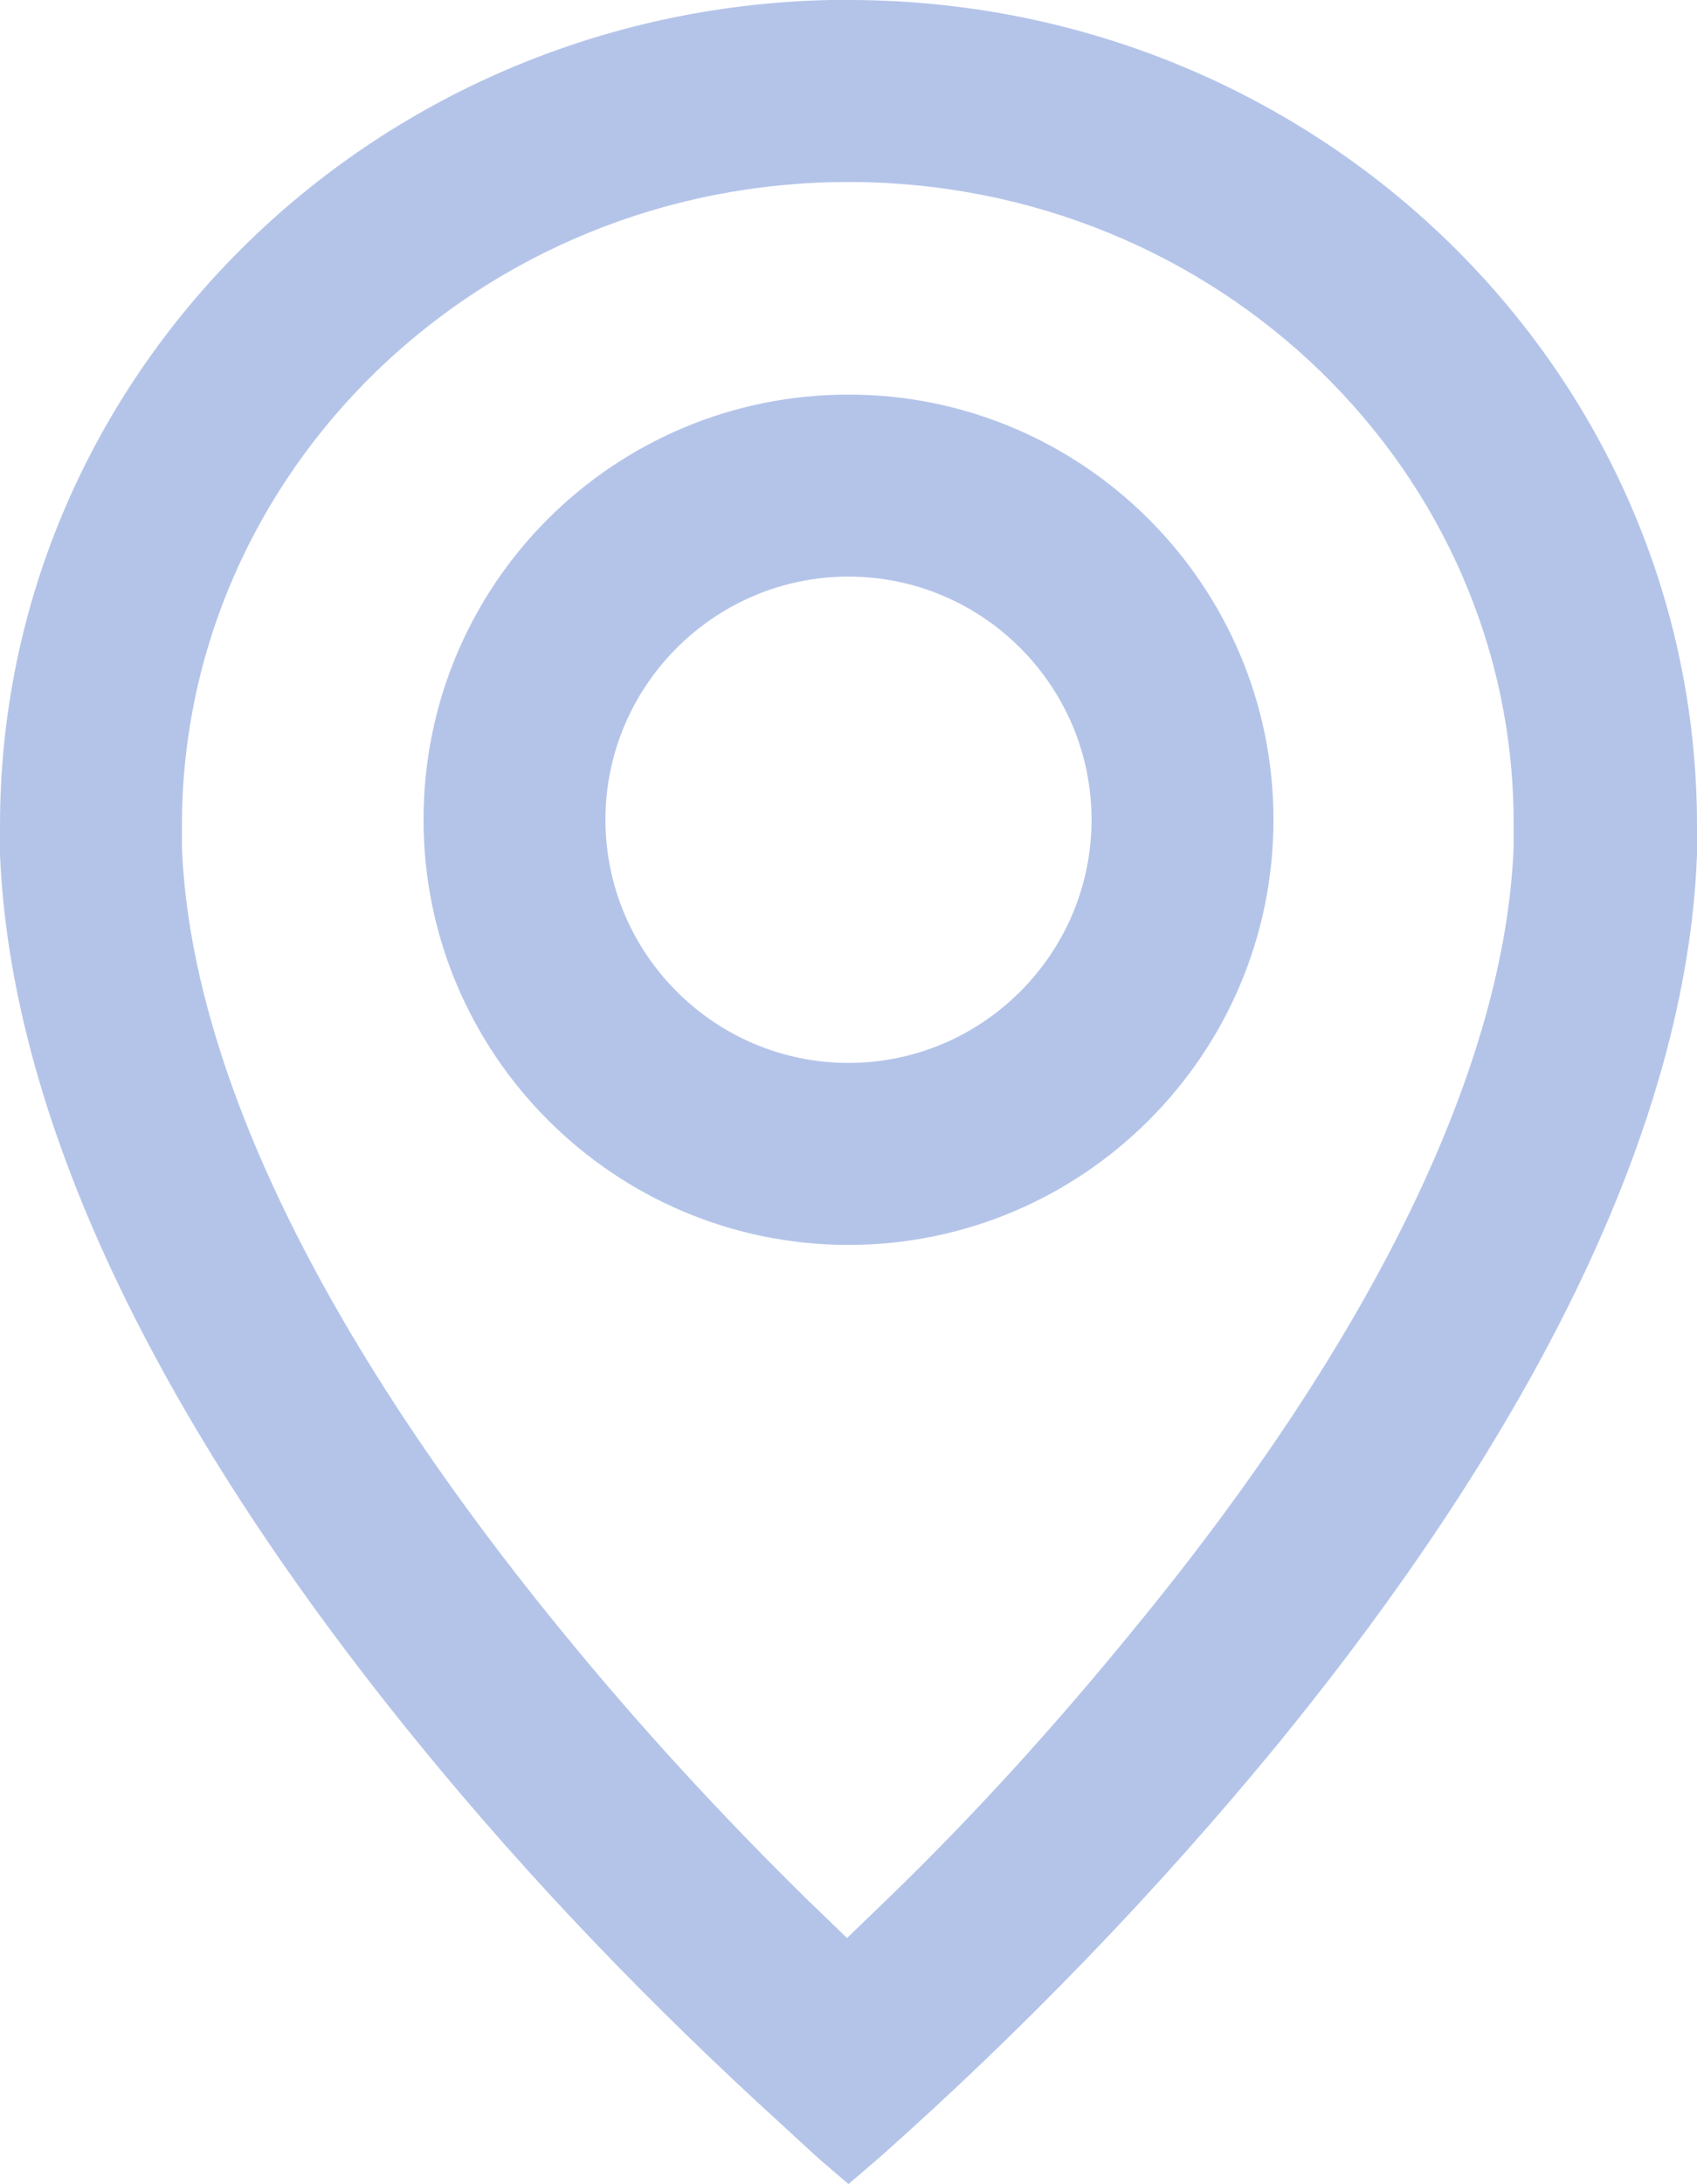 <?xml version="1.0" encoding="utf-8"?>
<!-- Generator: Adobe Illustrator 24.0.0, SVG Export Plug-In . SVG Version: 6.00 Build 0)  -->
<svg version="1.1" id="图层_1" xmlns="http://www.w3.org/2000/svg" xmlns:xlink="http://www.w3.org/1999/xlink" x="0px" y="0px"
	 viewBox="0 0 116.6 150" style="enable-background:new 0 0 116.6 150;" xml:space="preserve">
<style type="text/css">
	.st0{fill:#B4C4E9;}
</style>
<path class="st0" d="M58.3,0c32.2,0,58.3,25.4,58.3,56.7c0,0.7,0,1.3,0,2c-0.7,18.7-11.4,39.8-28.9,61.2
	c-8.3,10.1-17.5,19.6-27.3,28.3l-2.1,1.8l-2.1-1.8l-2.5-2.3c-8.9-8.1-17.2-16.7-24.8-26C11.4,98.5,0.8,77.5,0,58.7c0-0.7,0-1.3,0-2
	C0,25.8,25.4,0.7,57,0L58.3,0z M58.3,12.5c-25.4,0-45.8,19.9-45.8,44.2c0,0.5,0,1,0,1.5c0.6,15,9.5,33.5,26,53.7
	c5.3,6.5,10.9,12.6,16.9,18.5l2.8,2.7l2.8-2.7c6-5.8,11.6-12,16.9-18.5c16.6-20.2,25.5-38.8,26.1-53.7c0-0.5,0-1,0-1.5
	C104.1,32.4,83.7,12.5,58.3,12.5z M58.3,27.1c16.1,0,29.2,13.1,29.2,29.2S74.4,85.5,58.3,85.5l0,0c-16.1,0-29.2-13.1-29.2-29.2
	C29.1,40.1,42.2,27.1,58.3,27.1z M58.3,39.6c-9.2,0-16.7,7.5-16.7,16.7c0,9.2,7.5,16.7,16.7,16.7l0,0C67.5,73,75,65.5,75,56.3
	S67.5,39.6,58.3,39.6z"/>
</svg>
